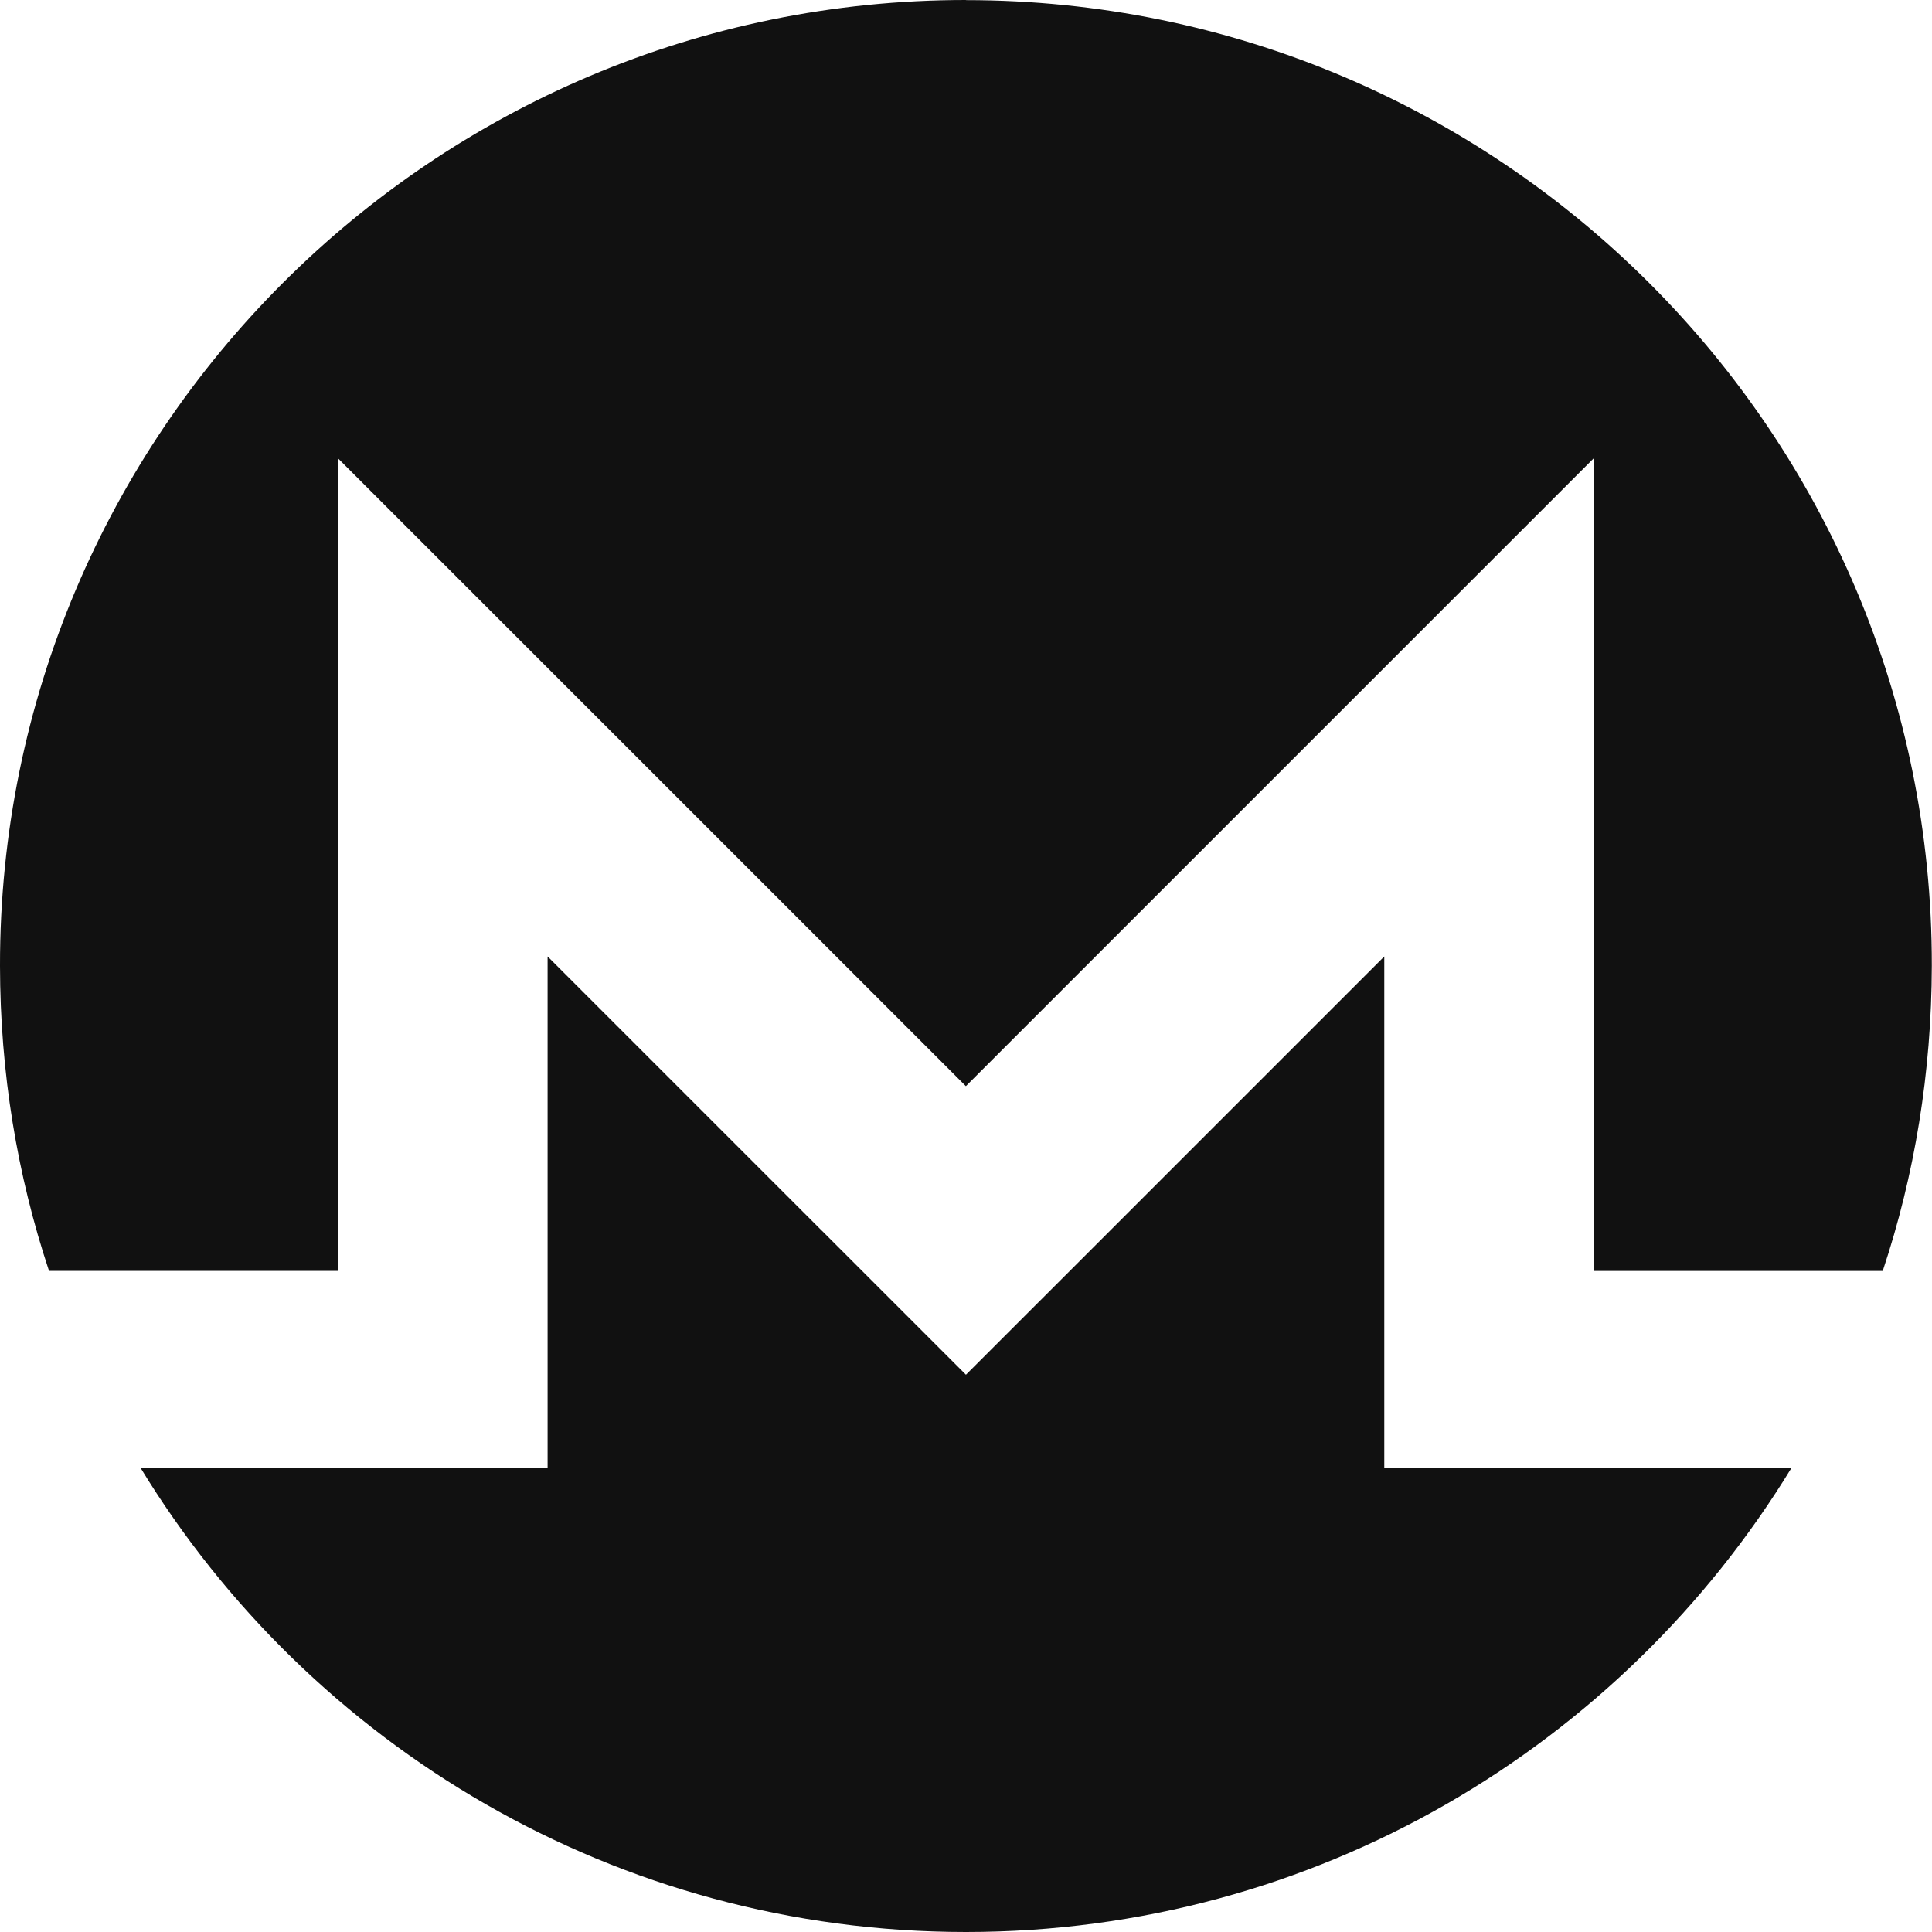 <svg id="monero-icon" width="32" height="32" viewBox="0 0 32 32" fill="none" xmlns="http://www.w3.org/2000/svg">
<g clip-path="url(#clip0_2924_33103)">
<path d="M15.998 0C7.164 0 -0.011 7.173 1.32008e-05 15.998C0.002 17.764 0.284 19.462 0.812 21.05H5.599V7.592L15.998 17.99L26.396 7.592V21.051H31.184C31.713 19.462 31.993 17.764 31.997 15.998C32.012 7.164 24.833 0.002 15.998 0.002V0Z" fill="#111111"/>
<path d="M13.608 20.38L9.07 15.842V24.311H5.601L2.327 24.311C5.135 28.918 10.21 32 16 32C21.789 32 26.865 28.918 29.674 24.311H22.928V15.842L18.39 20.38L15.999 22.77L13.609 20.38H13.608Z" fill="#111111"/>
</g>
<defs>
<clipPath id="clip0_2924_33103">
<rect width="32" height="32" fill="white"/>
</clipPath>
</defs>
</svg>
